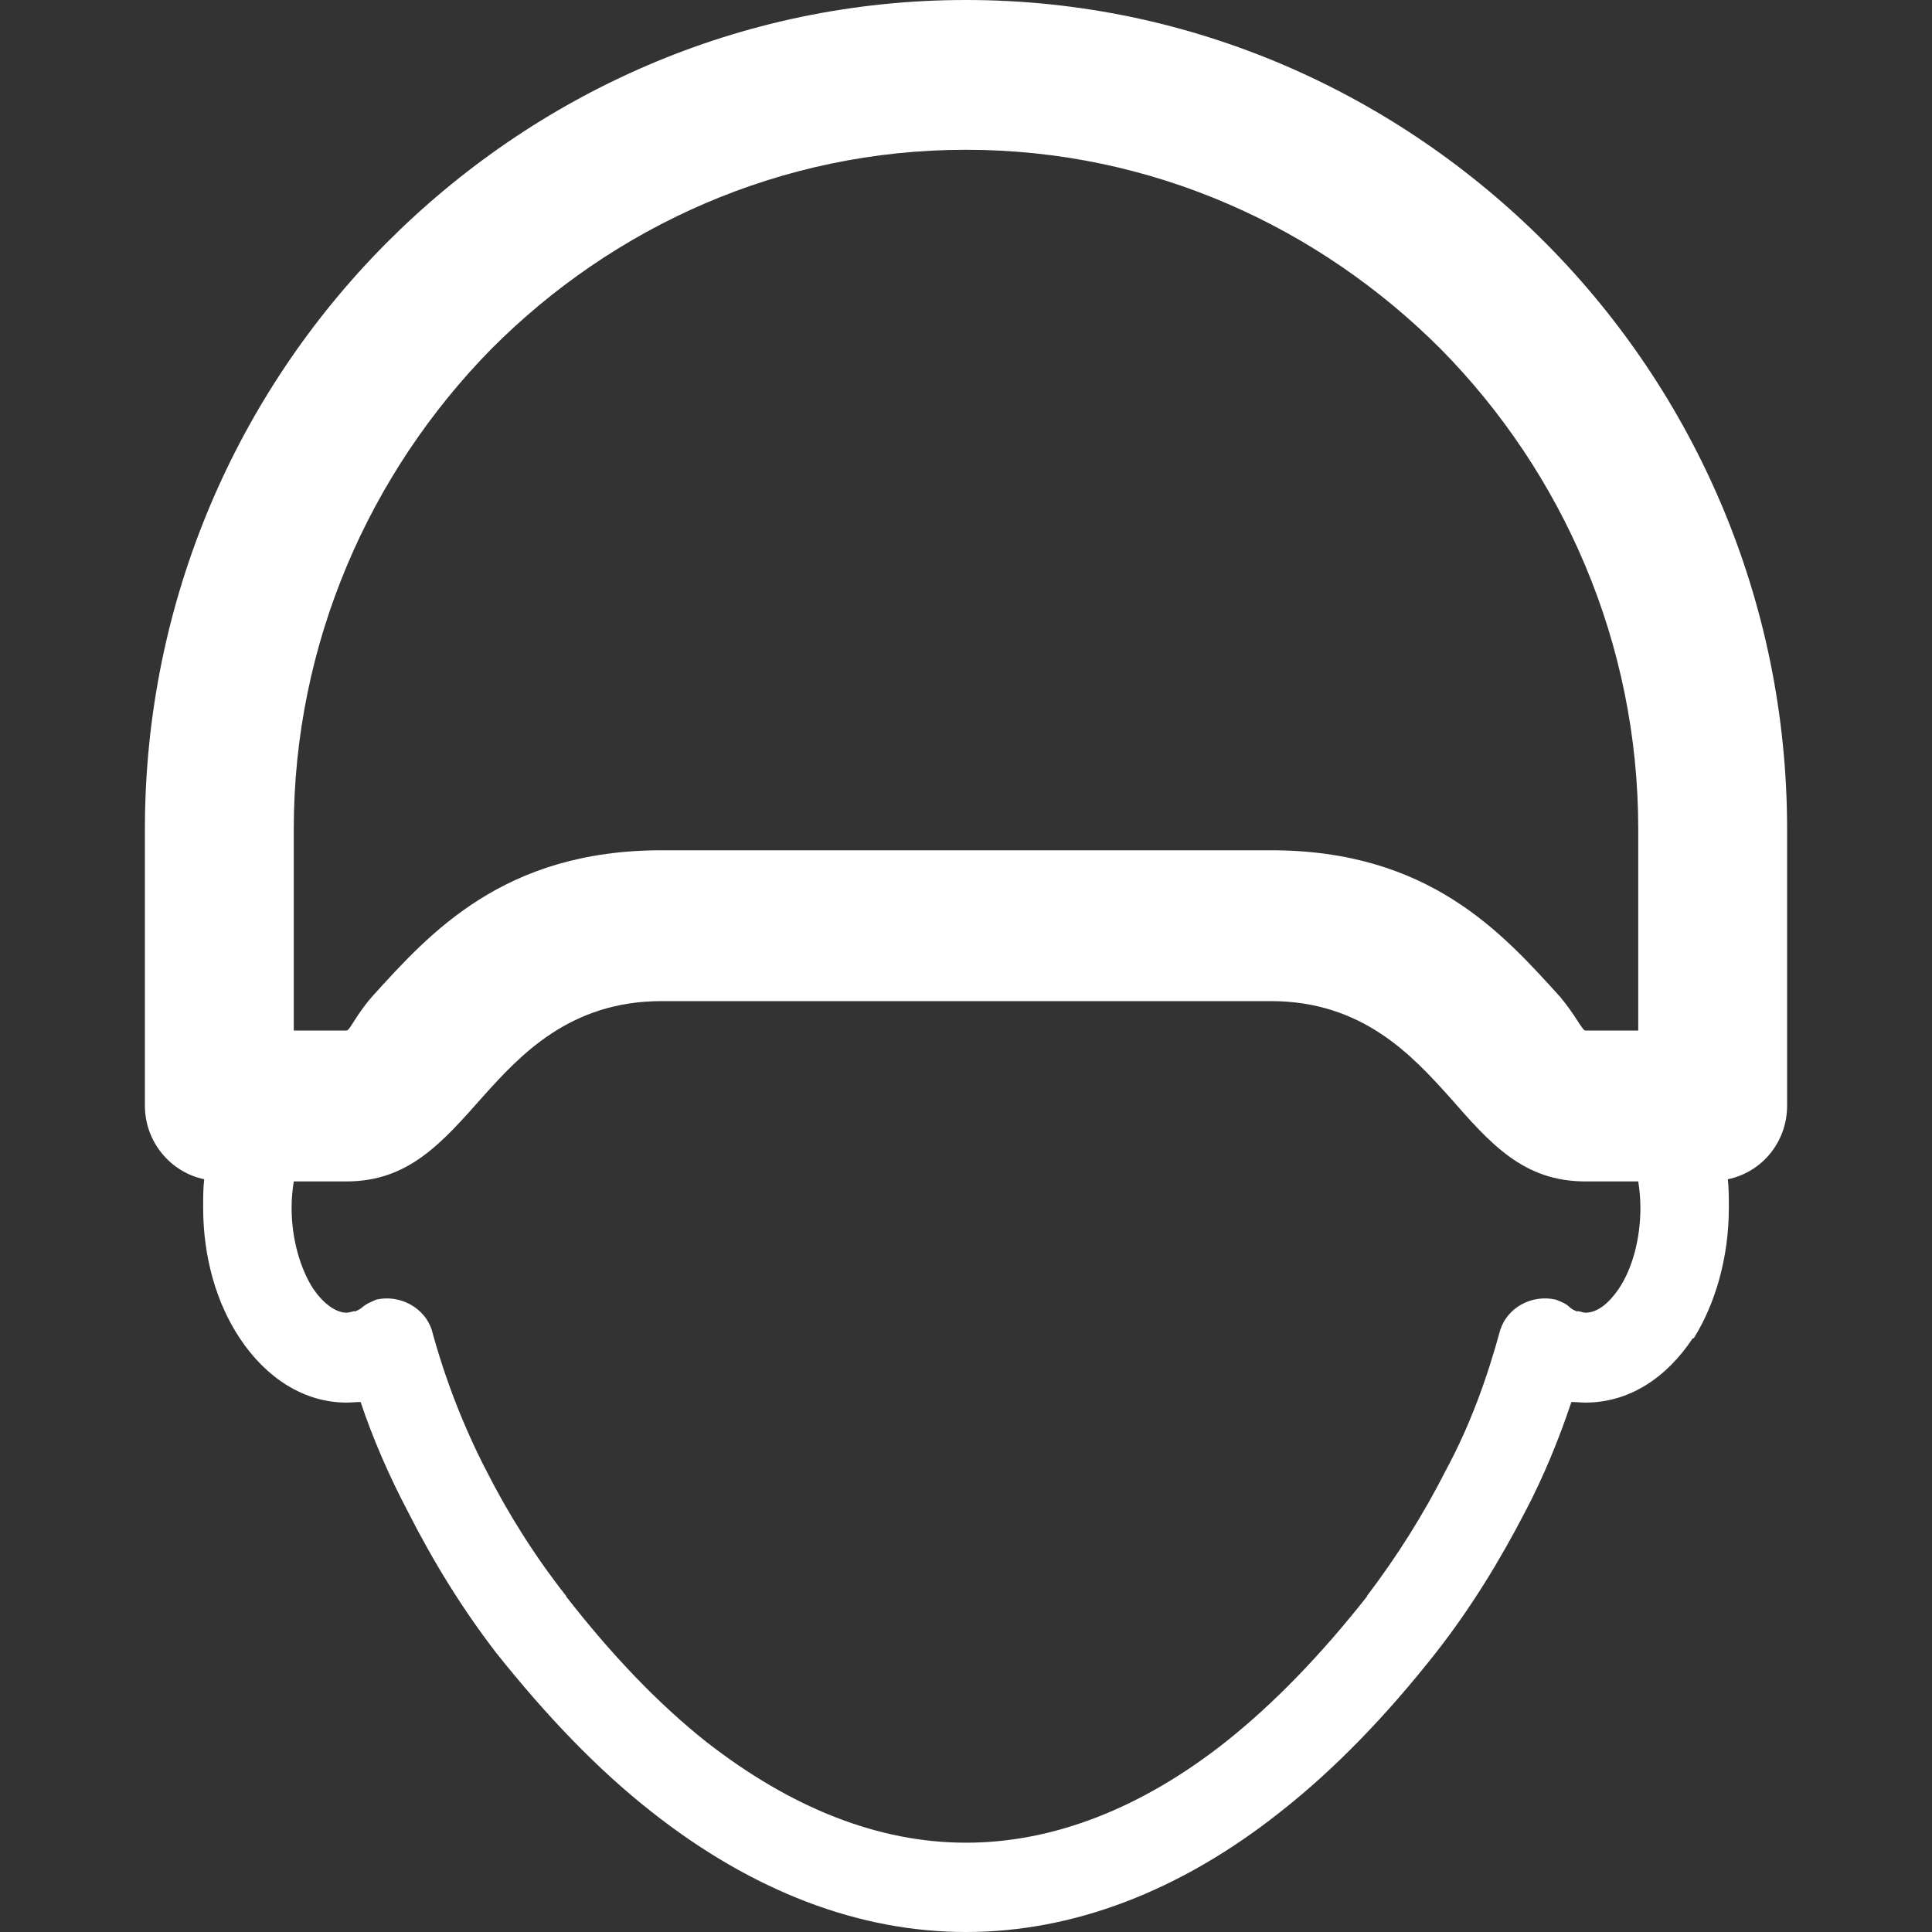 <?xml version="1.0" encoding="UTF-8"?>
<svg width="40px" height="40px" viewBox="0 0 40 40" version="1.1" xmlns="http://www.w3.org/2000/svg" xmlns:xlink="http://www.w3.org/1999/xlink">
    <rect x="0" y="0" width="40" height="40" fill="#333333" stroke="none"/>
    <title>icons/posadka-white</title>
    <g id="icons/posadka-white" stroke="none" stroke-width="1" fill="none" fill-rule="evenodd">
        <path d="M20.006,3.101 L20.006,3.101 L19.994,3.101 C16.165,3.101 12.692,4.691 10.168,7.229 C7.656,9.789 6.082,13.307 6.082,17.164 L6.082,21.336 L7.176,21.336 C7.243,21.336 7.366,21.021 7.701,20.637 C8.896,19.318 10.425,17.604 13.697,17.604 L19.994,17.604 L26.314,17.604 C29.586,17.604 31.104,19.318 32.299,20.637 C32.623,21.021 32.757,21.336 32.824,21.336 L33.918,21.336 L33.918,17.164 C33.918,13.307 32.355,9.789 29.832,7.229 C27.297,4.691 23.835,3.101 20.006,3.101 L20.006,3.101 Z M6.082,24.46 L6.082,24.46 C6.059,24.607 6.037,24.798 6.037,25.001 C6.037,25.655 6.216,26.264 6.484,26.682 C6.685,26.975 6.942,27.178 7.176,27.178 C7.221,27.178 7.288,27.155 7.344,27.144 L7.344,27.155 C7.388,27.133 7.433,27.122 7.489,27.076 C7.589,26.986 7.69,26.952 7.79,26.907 C8.281,26.794 8.795,27.076 8.94,27.539 C9.219,28.565 9.599,29.535 10.057,30.426 C10.526,31.35 11.073,32.219 11.721,33.042 L11.721,33.053 C12.67,34.271 13.63,35.275 14.624,36.064 C16.388,37.44 18.197,38.151 19.994,38.151 L20.006,38.151 C21.803,38.151 23.634,37.44 25.376,36.064 C26.37,35.275 27.342,34.271 28.302,33.053 L28.302,33.042 C28.927,32.219 29.474,31.35 29.943,30.426 C30.423,29.535 30.781,28.565 31.06,27.539 C31.205,27.076 31.707,26.794 32.21,26.907 C32.322,26.952 32.422,26.986 32.511,27.076 C32.567,27.122 32.612,27.133 32.656,27.155 L32.656,27.144 C32.735,27.155 32.779,27.178 32.824,27.178 C33.081,27.178 33.315,26.975 33.516,26.682 C33.795,26.264 33.963,25.655 33.963,25.001 C33.963,24.798 33.941,24.607 33.918,24.46 L32.824,24.46 C31.54,24.46 30.859,23.682 30.01,22.712 C29.229,21.844 28.201,20.727 26.314,20.727 L19.994,20.727 L13.697,20.727 C11.799,20.727 10.771,21.844 10.001,22.701 C9.152,23.659 8.46,24.46 7.176,24.46 L6.082,24.46 Z M20.006,40 L19.994,40 C17.795,40 15.584,39.165 13.485,37.508 C12.379,36.639 11.319,35.534 10.269,34.215 C9.566,33.301 8.963,32.32 8.438,31.283 C8.058,30.561 7.723,29.794 7.466,29.027 C7.366,29.027 7.265,29.039 7.176,29.039 C6.294,29.039 5.512,28.531 4.965,27.708 C4.485,26.986 4.206,26.039 4.206,25.001 C4.206,24.798 4.206,24.595 4.228,24.415 C3.525,24.268 3,23.637 3,22.893 L3,22.847 L3,17.164 C3,12.439 4.909,8.142 7.991,5.041 C11.073,1.94 15.316,0 19.994,0 L20.006,0 C24.684,0 28.927,1.94 32.009,5.041 C35.091,8.142 37,12.439 37,17.164 L37,22.893 C37,23.637 36.486,24.268 35.772,24.415 C35.794,24.595 35.794,24.798 35.794,25.001 C35.794,26.039 35.515,26.986 35.068,27.708 L35.046,27.708 C34.499,28.531 33.728,29.039 32.824,29.039 C32.735,29.039 32.634,29.027 32.534,29.027 C32.277,29.794 31.964,30.561 31.585,31.283 C31.049,32.32 30.446,33.301 29.731,34.215 C28.693,35.534 27.621,36.639 26.515,37.508 C24.427,39.165 22.205,40 20.006,40 L20.006,40 Z" id="Fill-1" fill="#FFFFFF"></path>
    </g>
</svg>